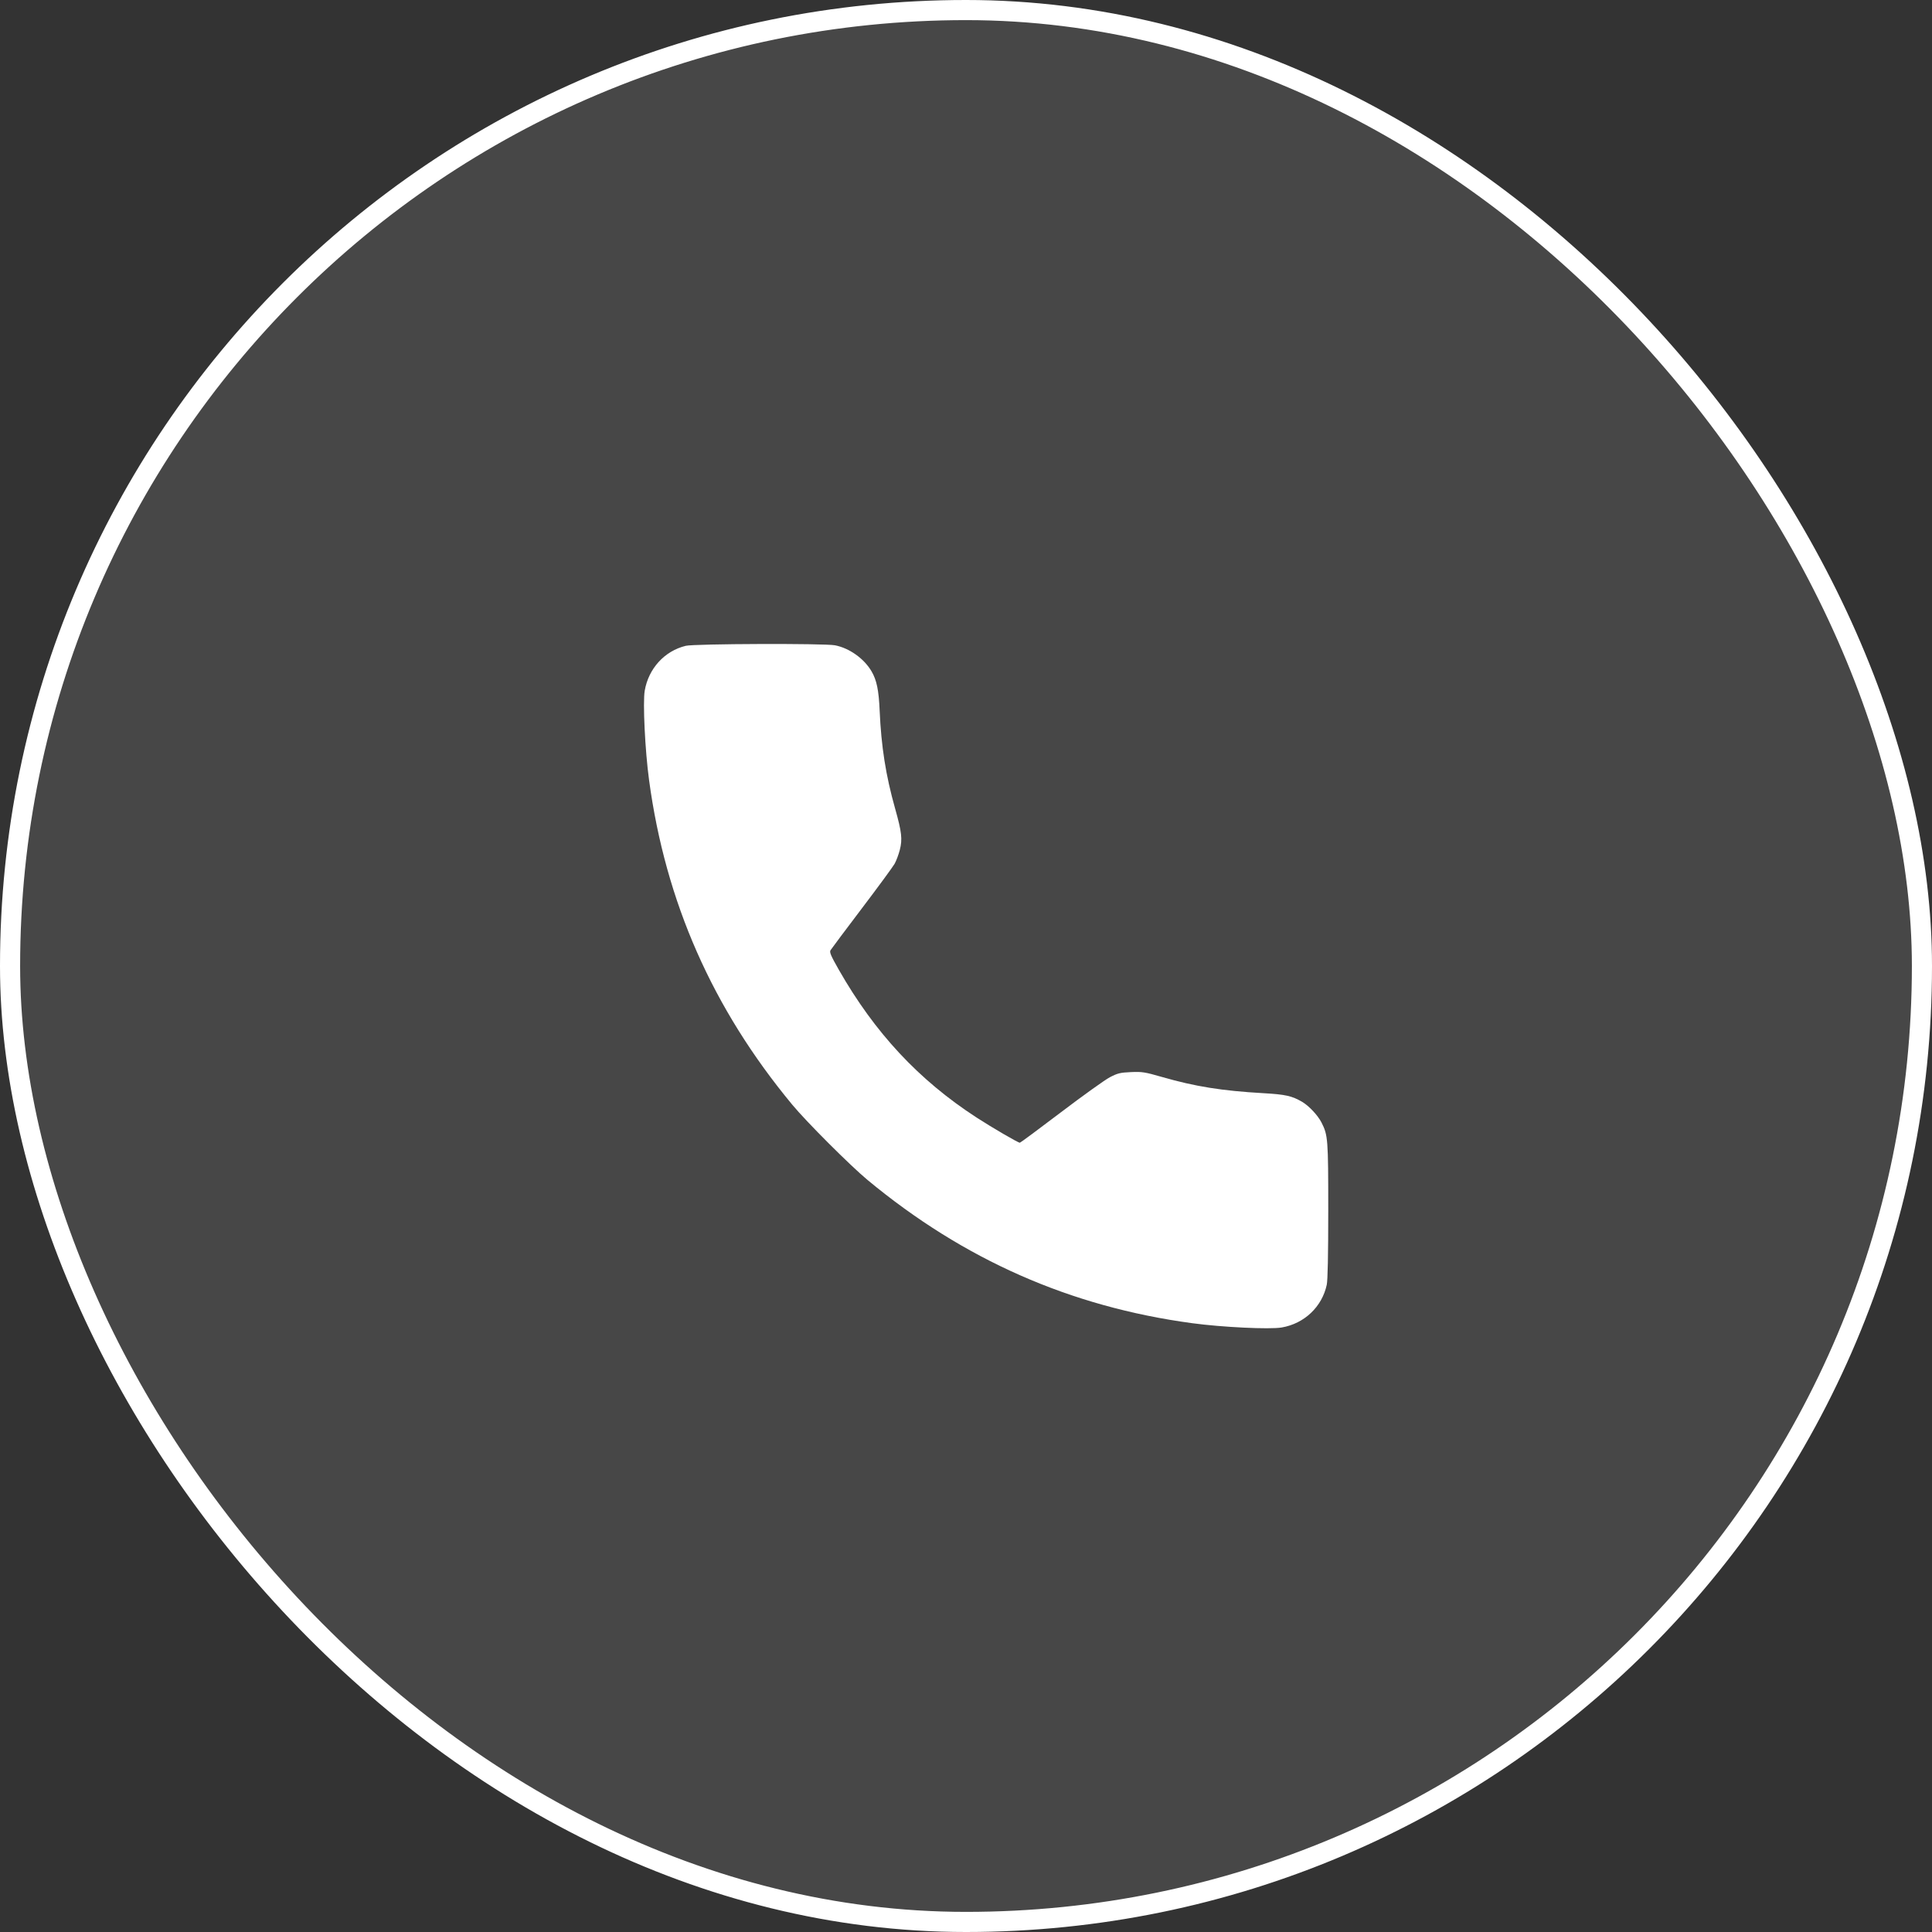 <svg width="48" height="48" viewBox="0 0 48 48" fill="none" xmlns="http://www.w3.org/2000/svg">
<rect x="0" y="0" width="48" height="48" fill="#333333" stroke="none"/>
<rect x="0.25" y="0.25" width="47.5" height="47.5" rx="23.75" fill="white" fill-opacity="0.1"/>
<rect x="0.25" y="0.25" width="47.5" height="47.5" rx="23.75" stroke="white" stroke-width="0.5"/>
<path fill-rule="evenodd" clip-rule="evenodd" d="M17.038 16.045C16.511 16.173 16.113 16.608 16.018 17.16C15.968 17.45 16.026 18.645 16.126 19.382C16.535 22.409 17.702 25.055 19.682 27.444C20.036 27.872 21.128 28.963 21.556 29.318C23.945 31.298 26.59 32.465 29.617 32.874C30.359 32.975 31.548 33.032 31.843 32.981C32.406 32.885 32.846 32.467 32.963 31.919C32.987 31.802 33 31.183 33 30.074C33 28.295 32.993 28.204 32.832 27.888C32.74 27.709 32.521 27.475 32.353 27.376C32.1 27.228 31.938 27.191 31.389 27.16C30.357 27.101 29.695 26.995 28.865 26.756C28.442 26.634 28.374 26.624 28.098 26.636C27.83 26.648 27.768 26.663 27.574 26.764C27.453 26.827 26.906 27.219 26.358 27.635C25.81 28.051 25.351 28.391 25.338 28.391C25.294 28.391 24.65 28.016 24.263 27.765C22.826 26.833 21.733 25.659 20.84 24.093C20.639 23.739 20.604 23.656 20.635 23.607C20.655 23.574 21.004 23.108 21.41 22.572C21.817 22.036 22.183 21.536 22.225 21.463C22.267 21.389 22.325 21.233 22.355 21.117C22.424 20.85 22.404 20.675 22.238 20.085C22.007 19.267 21.894 18.546 21.855 17.66C21.833 17.147 21.782 16.898 21.652 16.677C21.466 16.36 21.099 16.1 20.743 16.032C20.48 15.982 17.25 15.993 17.038 16.045Z" fill="white"/>
</svg>
